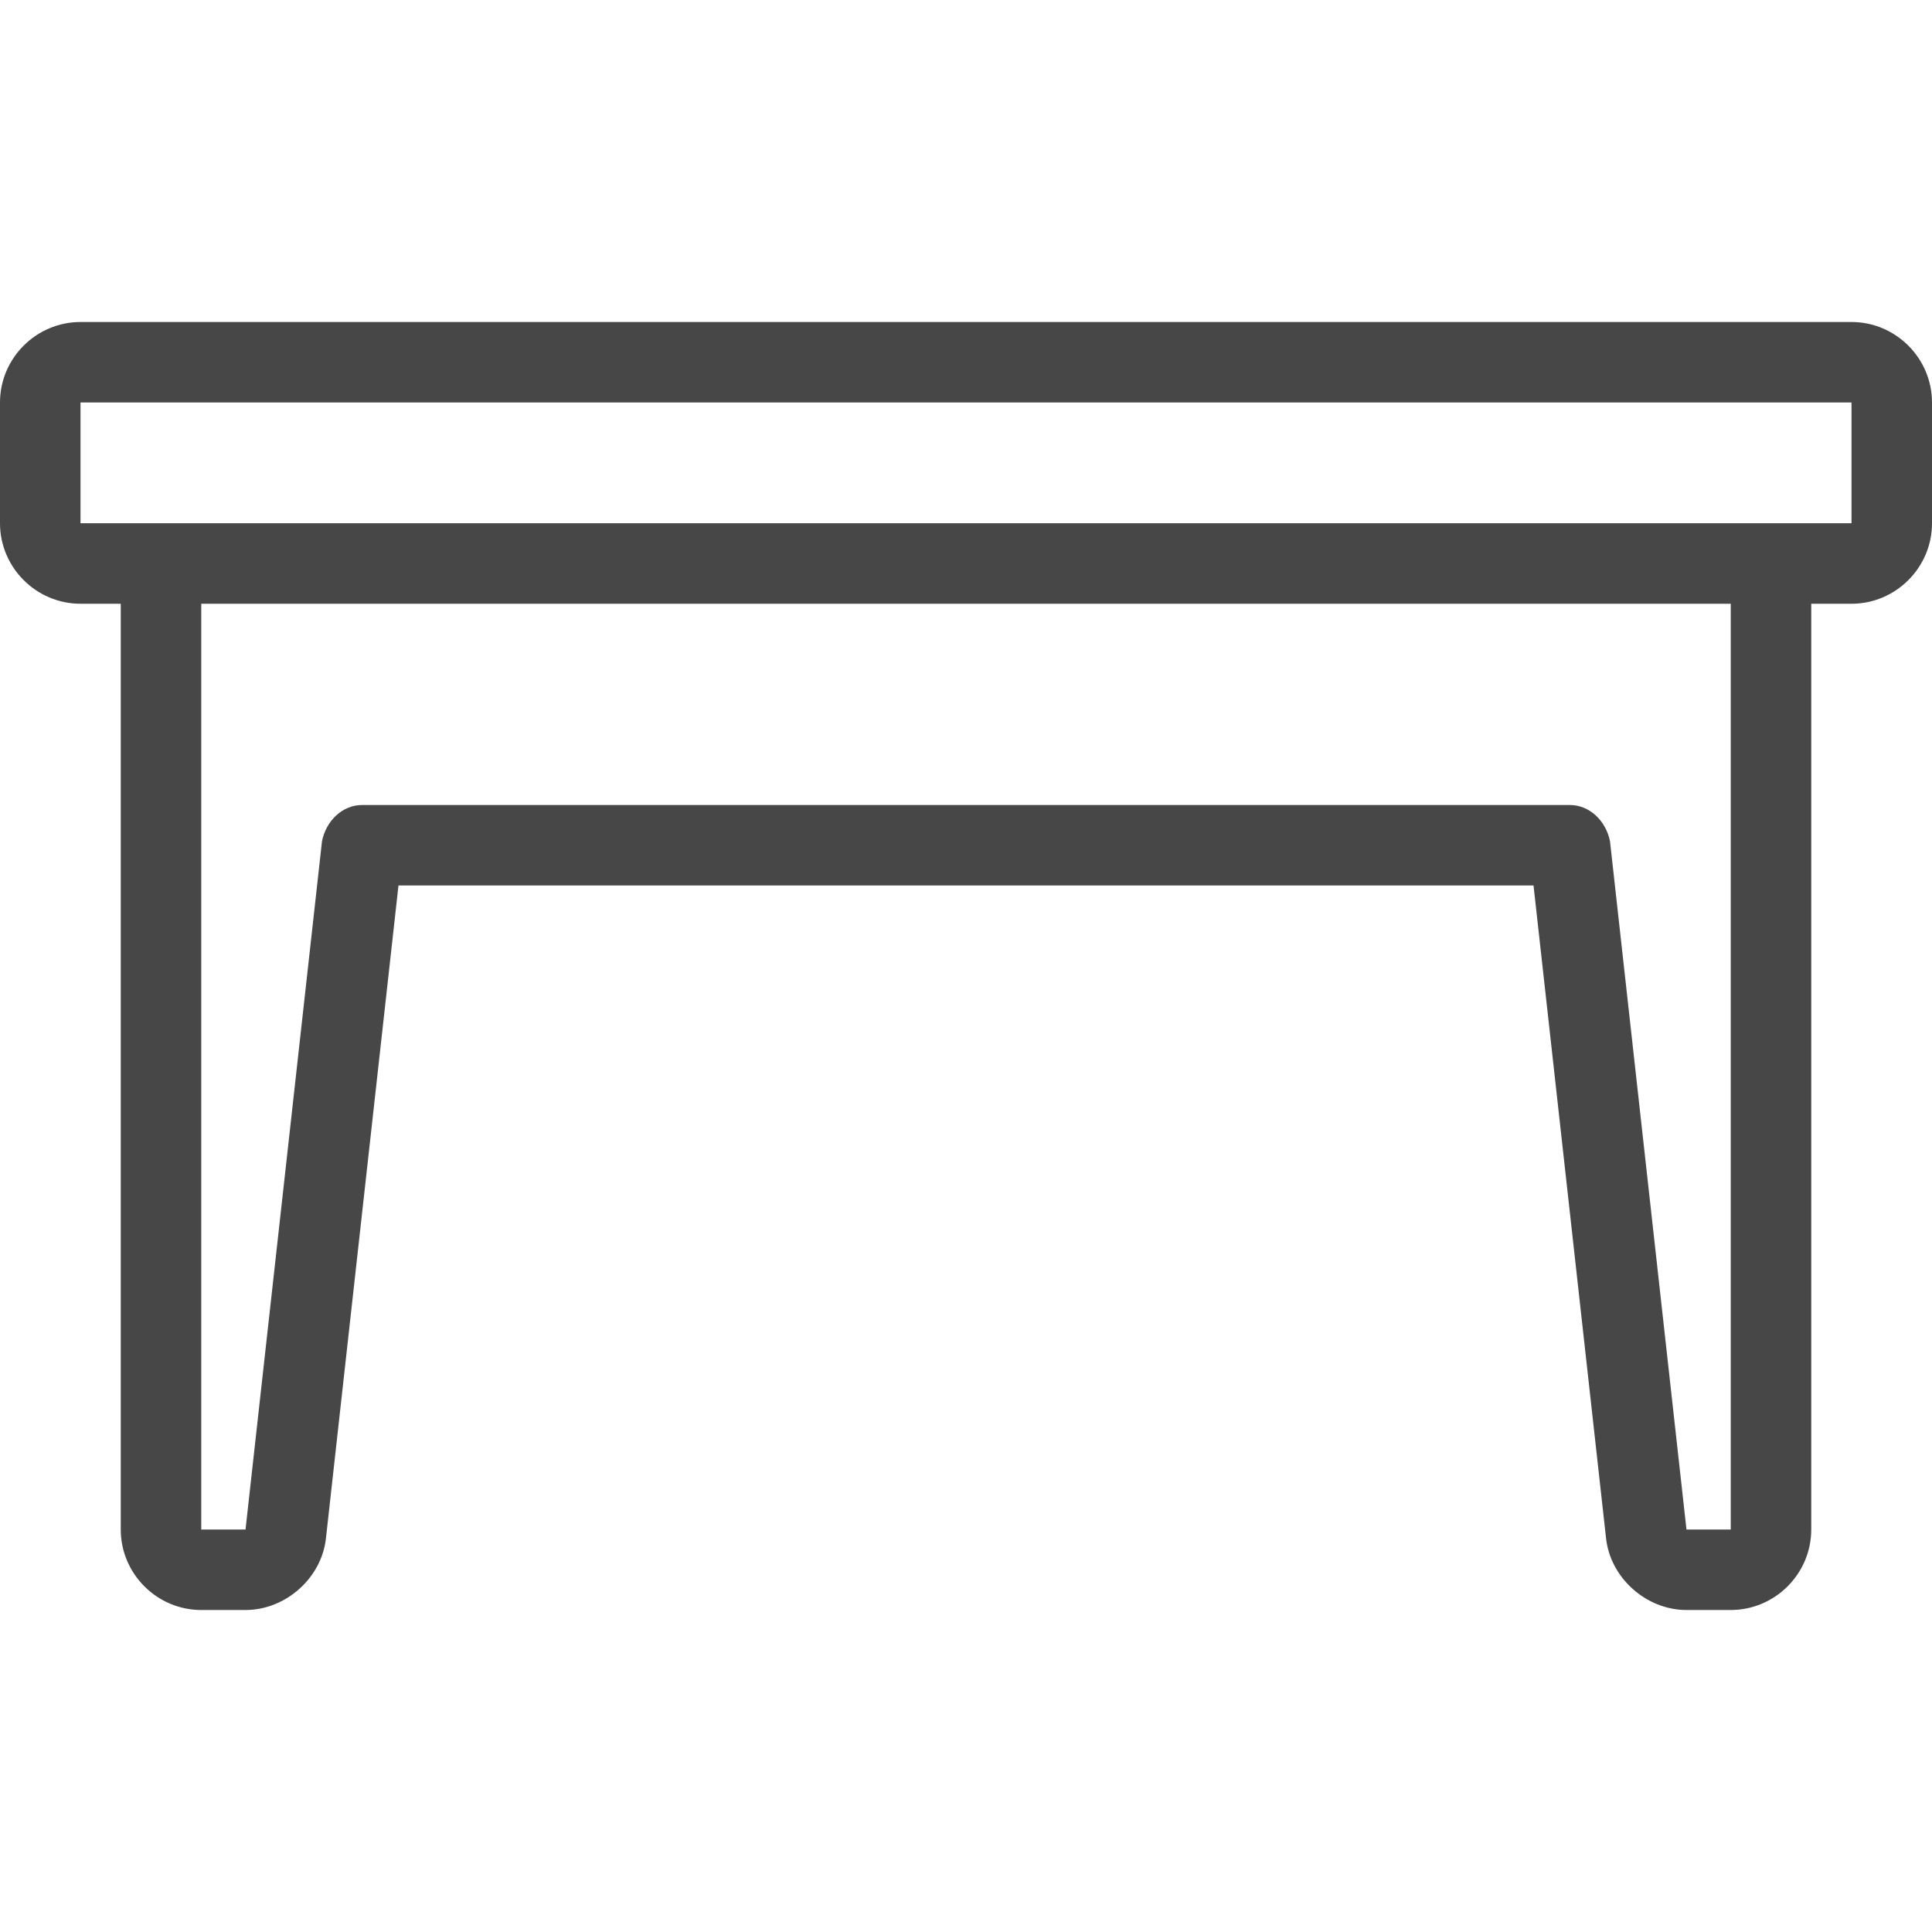 <?xml version="1.0" encoding="utf-8"?>
<!-- Generator: Adobe Illustrator 24.2.1, SVG Export Plug-In . SVG Version: 6.00 Build 0)  -->
<svg version="1.1" id="Layer_1" xmlns="http://www.w3.org/2000/svg" xmlns:xlink="http://www.w3.org/1999/xlink" x="0px" y="0px"
	 viewBox="0 0 48 48" style="enable-background:new 0 0 48 48;" xml:space="preserve">
<style type="text/css">
	.st0{fill:#474747;}
</style>
<g id="Table">
	<path class="st0" d="M46,8H2c-1.1,0-2,0.9-2,2v3c0,1.1,0.9,2,2,2h1v23c0,1.1,0.9,2,2,2h1.1c1,0,1.9-0.8,2-1.8L9.9,22h28.2l1.8,16.2
		c0.1,1,1,1.8,2,1.8H43c1.1,0,2-0.9,2-2V15h1c1.1,0,2-0.9,2-2v-3C48,8.9,47.1,8,46,8z M43,38h-1.1L40,20.9c-0.1-0.5-0.5-0.9-1-0.9H9
		c-0.5,0-0.9,0.4-1,0.9L6.1,38H5V15h38V38z M2,13v-3h44v3H2z"/>
</g>
</svg>

